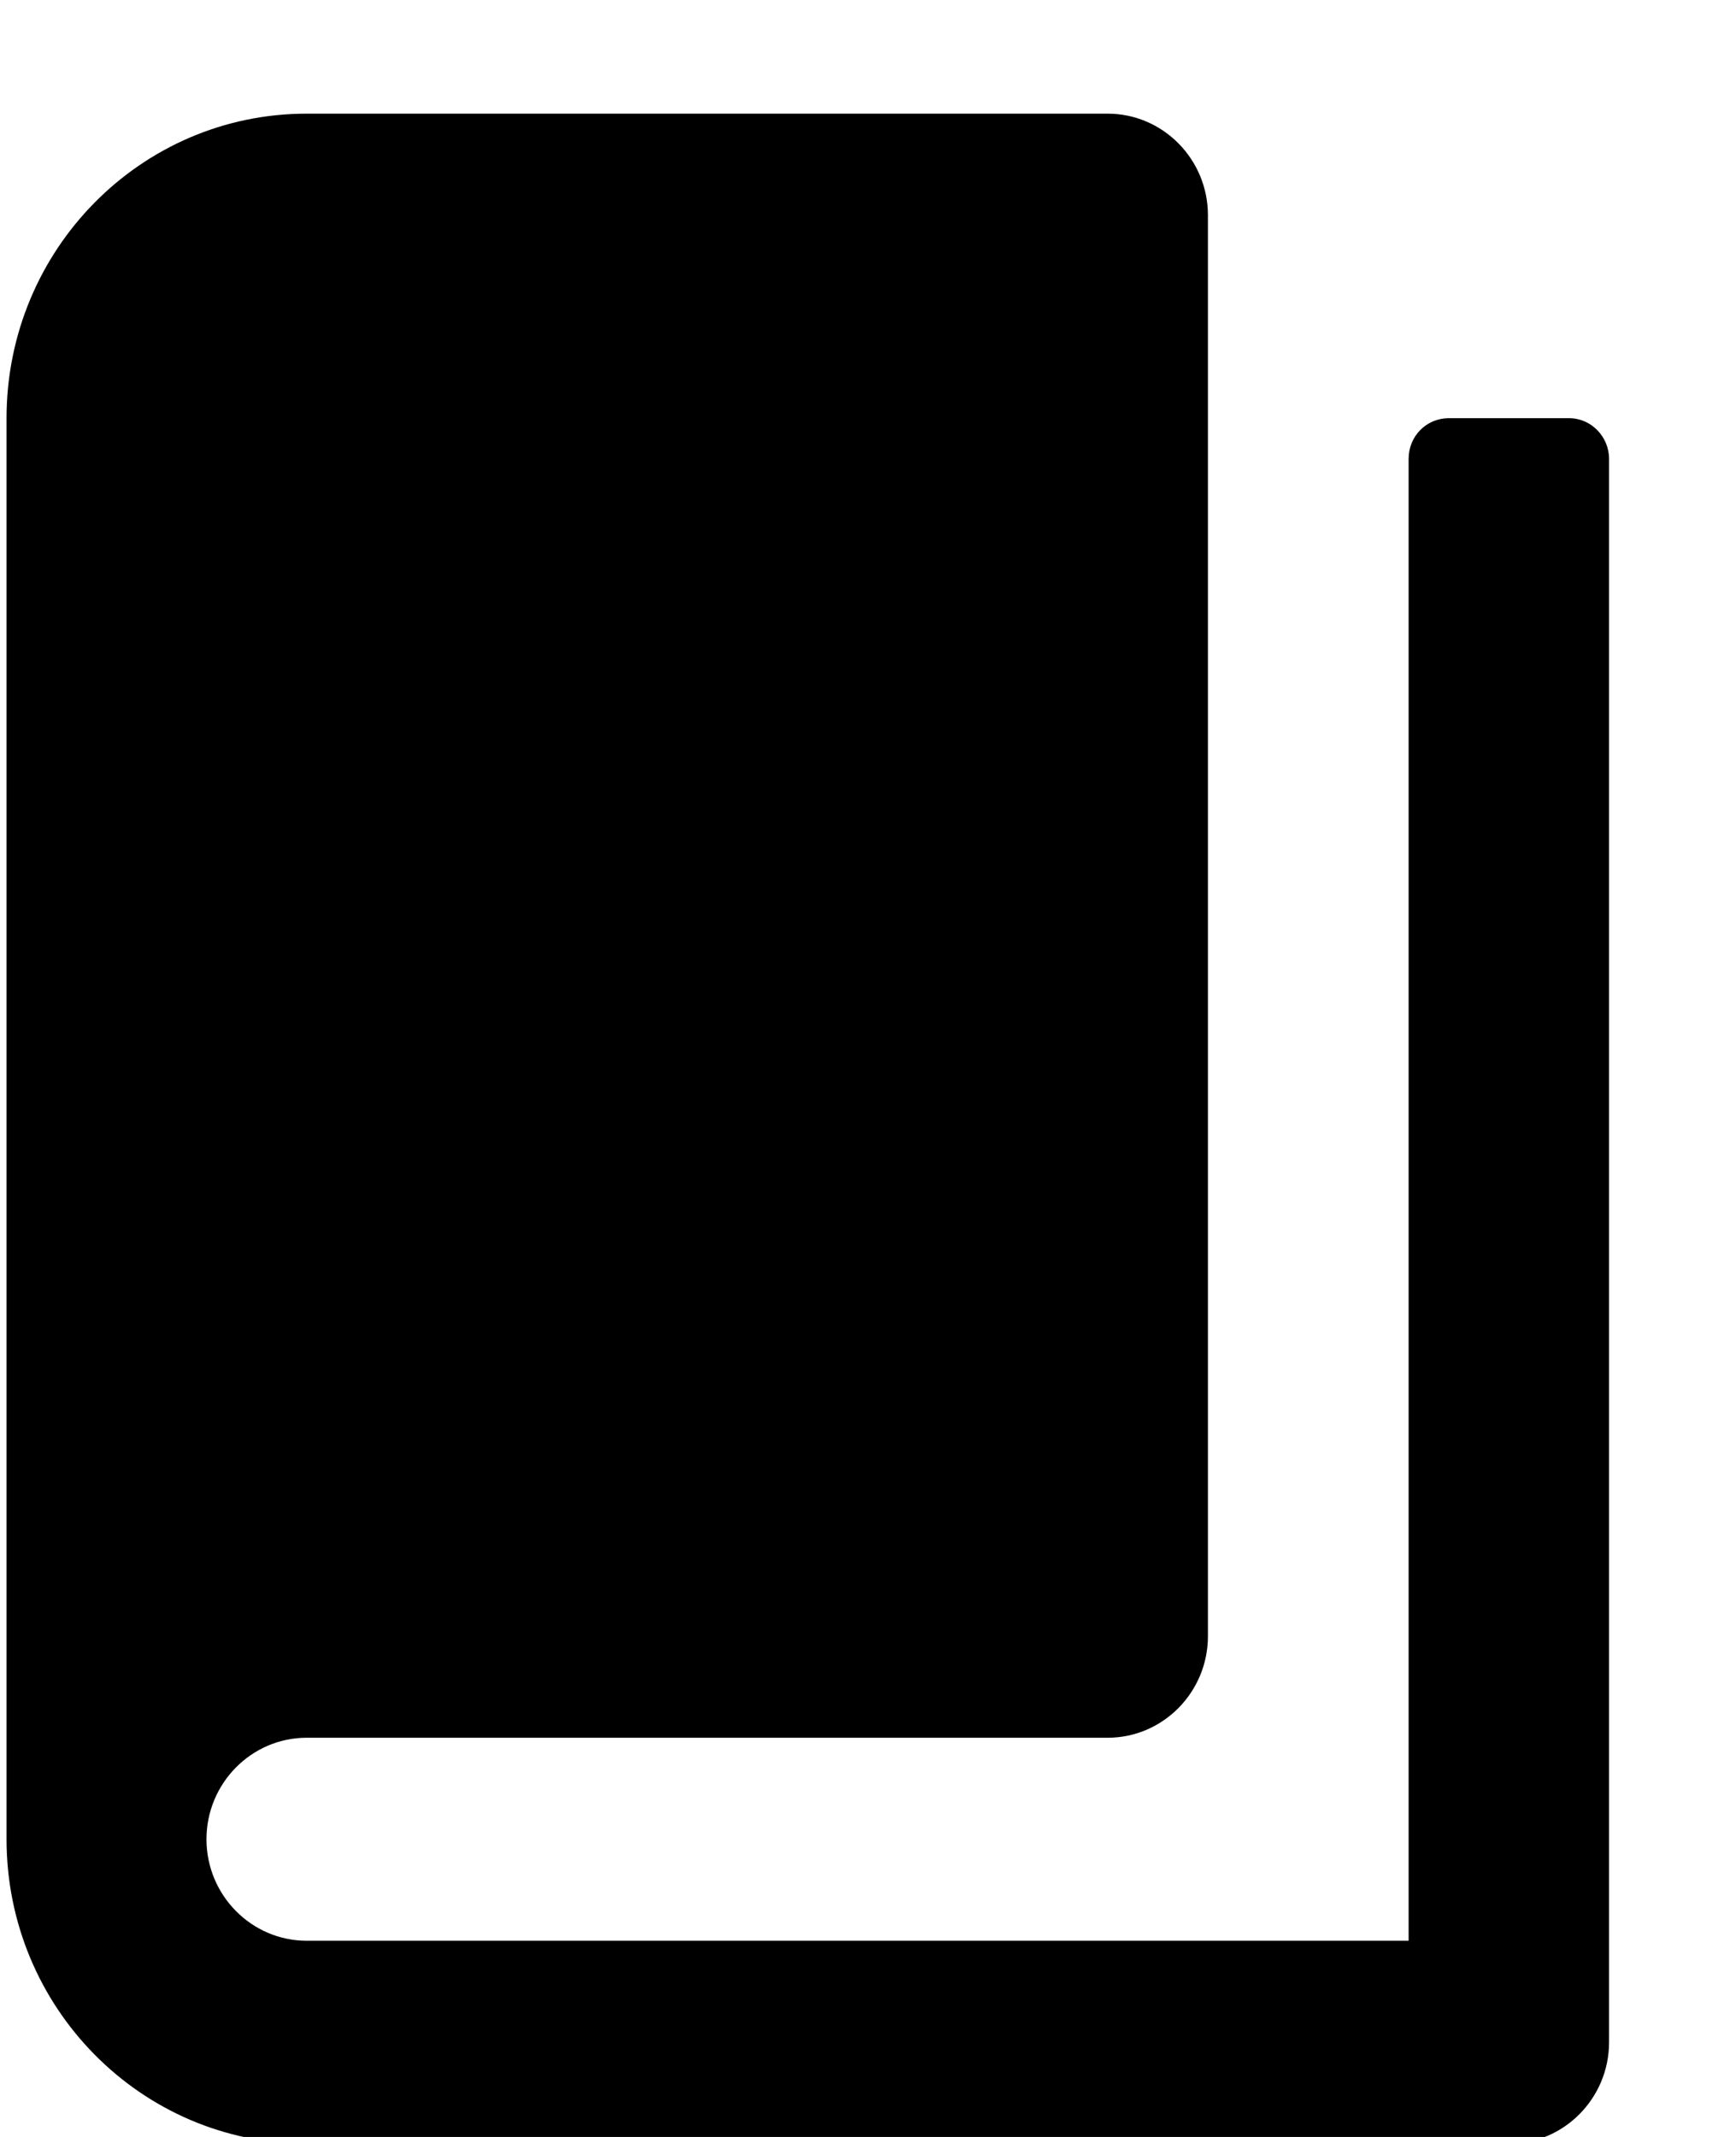 <?xml version="1.0" encoding="utf-8" ?>
<svg xmlns="http://www.w3.org/2000/svg" xmlns:xlink="http://www.w3.org/1999/xlink" width="13" height="16">
	<defs>
		<clipPath id="clip_0">
			<rect x="-517.701" y="-803.8" width="1368" height="855" clip-rule="evenodd"/>
		</clipPath>
	</defs>
	<g clip-path="url(#clip_0)">
		<path fill="rgb(0,0,0)" stroke="none" transform="matrix(0.95 0 0 0.95 0.049 0.851)" d="M11.052 2.721L11.052 14.4L2.366 14.4C1.931 14.4 1.576 14.041 1.576 13.6C1.576 13.159 1.931 12.8 2.366 12.8L8.68 12.8C9.115 12.8 9.47 12.441 9.47 12L9.47 0.8C9.47 0.359 9.115 0 8.68 0L2.366 0C1.058 0 0 1.074 0 2.4L0 13.6C0 14.926 1.061 16 2.369 16L11.842 16C12.277 16 12.632 15.641 12.632 15.2L12.632 2.721C12.632 2.545 12.49 2.4 12.317 2.4L11.37 2.4C11.191 2.4 11.052 2.542 11.052 2.721Z"/>
	</g>

</svg>